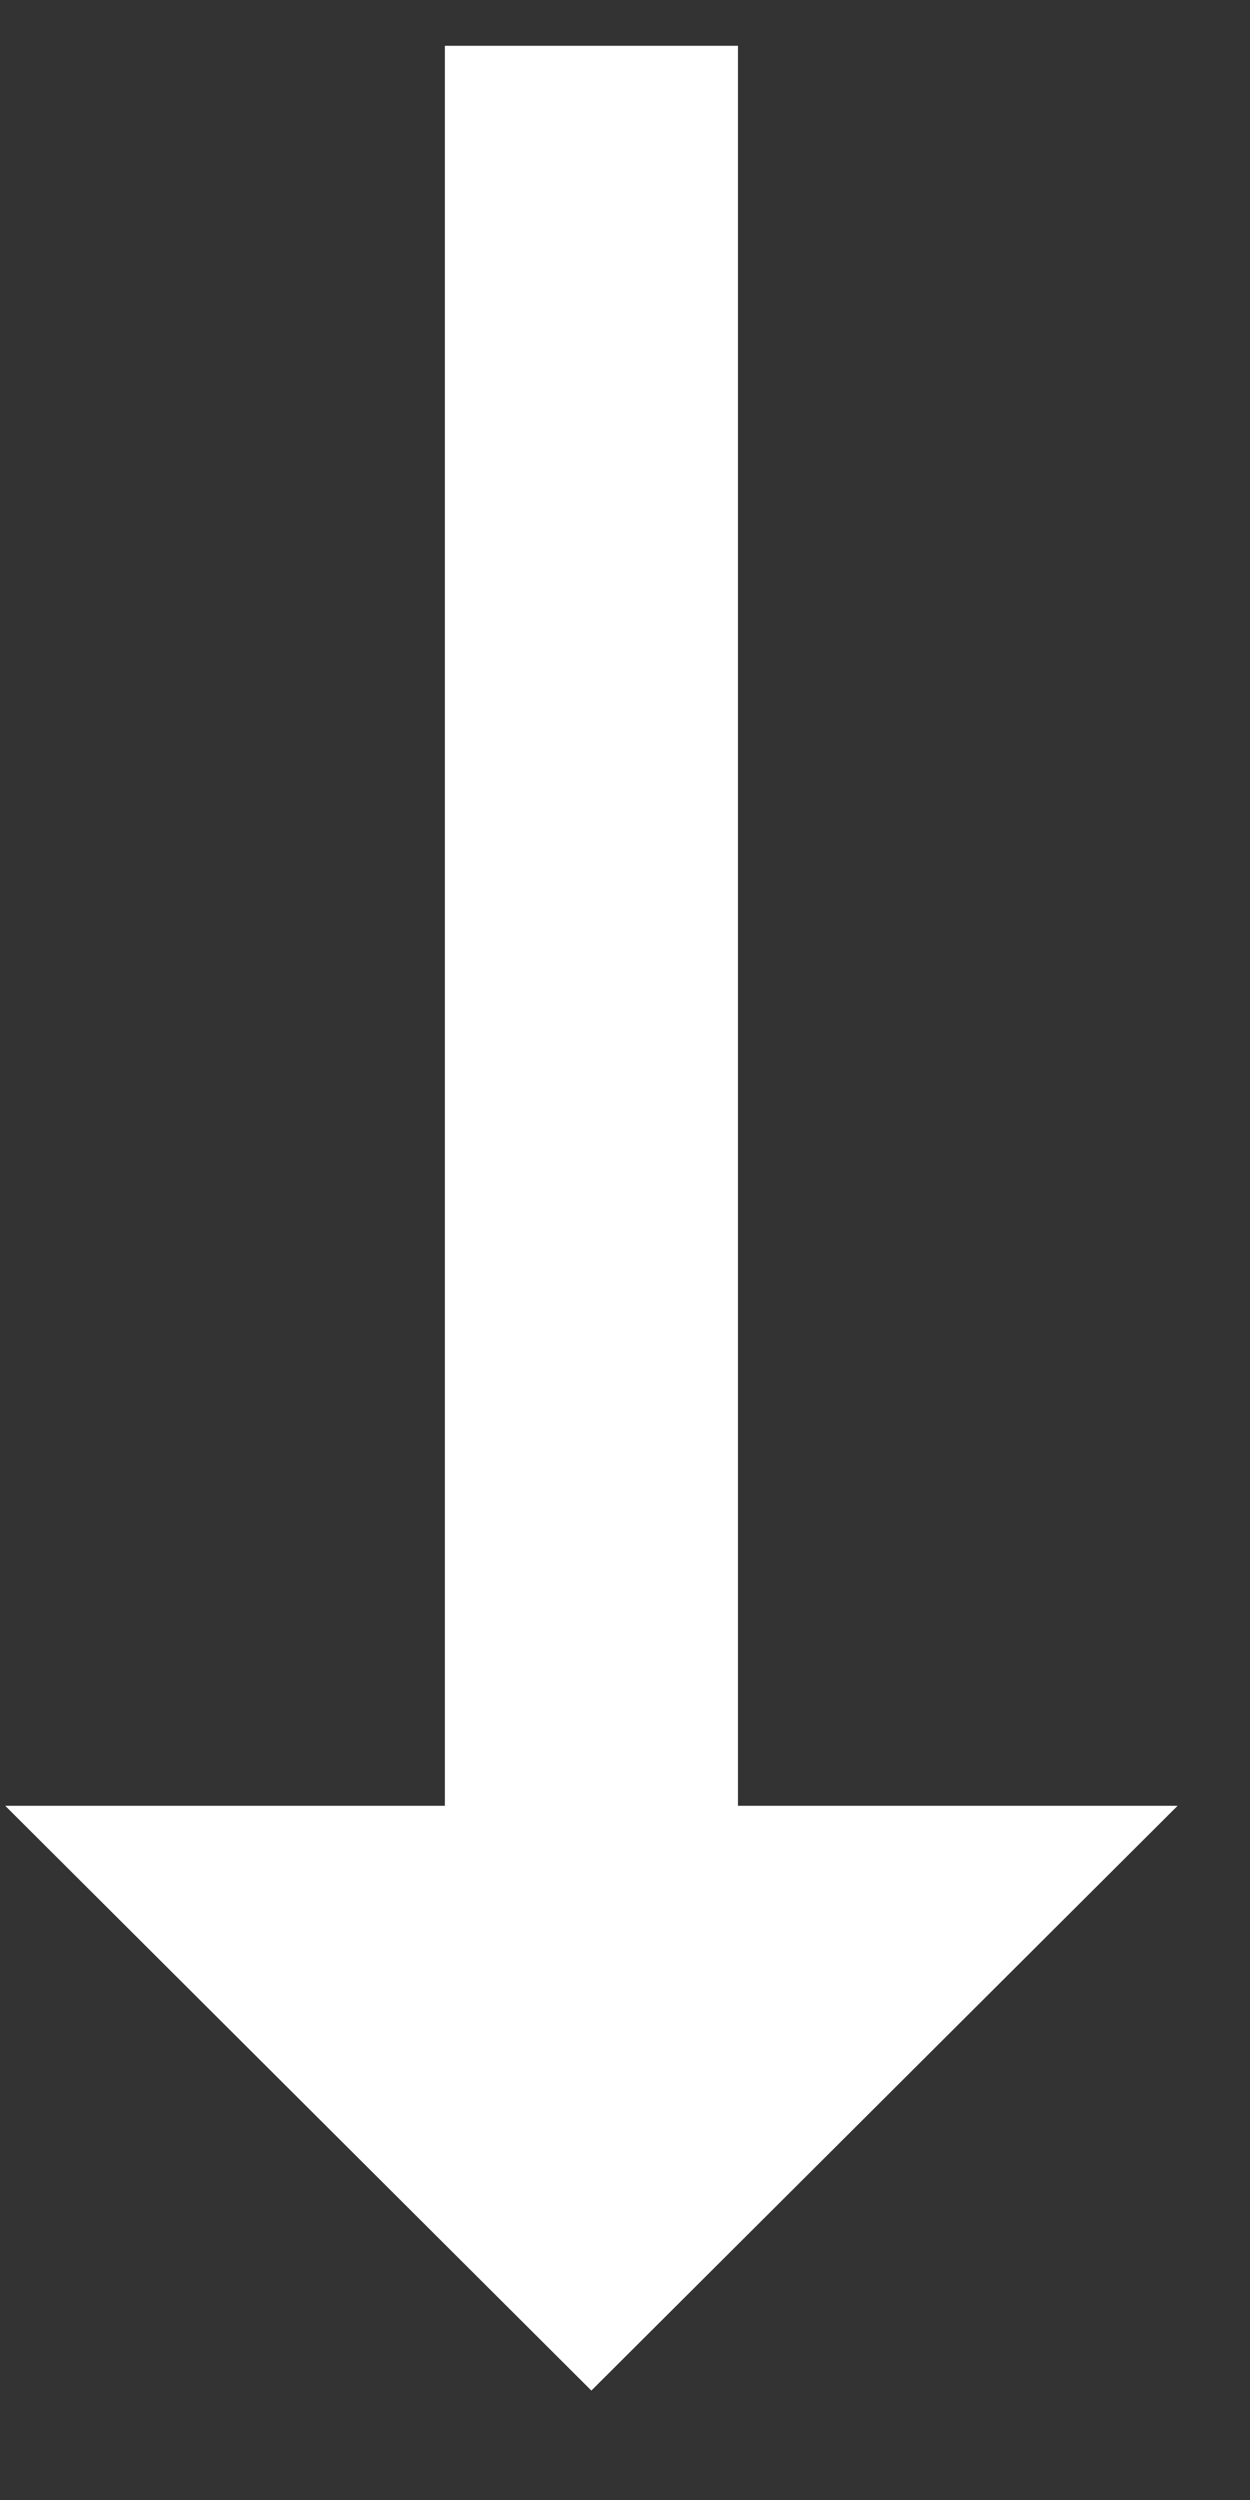 <svg width="11" height="22" viewBox="0 0 11 22" fill="none" xmlns="http://www.w3.org/2000/svg">
<rect x="0" y="0" width="11" height="22" fill="#333333" stroke="none"/>
<path d="M6.494 15.891L6.494 0.403L3.915 0.403L3.915 15.891H0.046L5.204 21.037L10.363 15.891H6.494V15.891Z" fill="white"/>
</svg>
